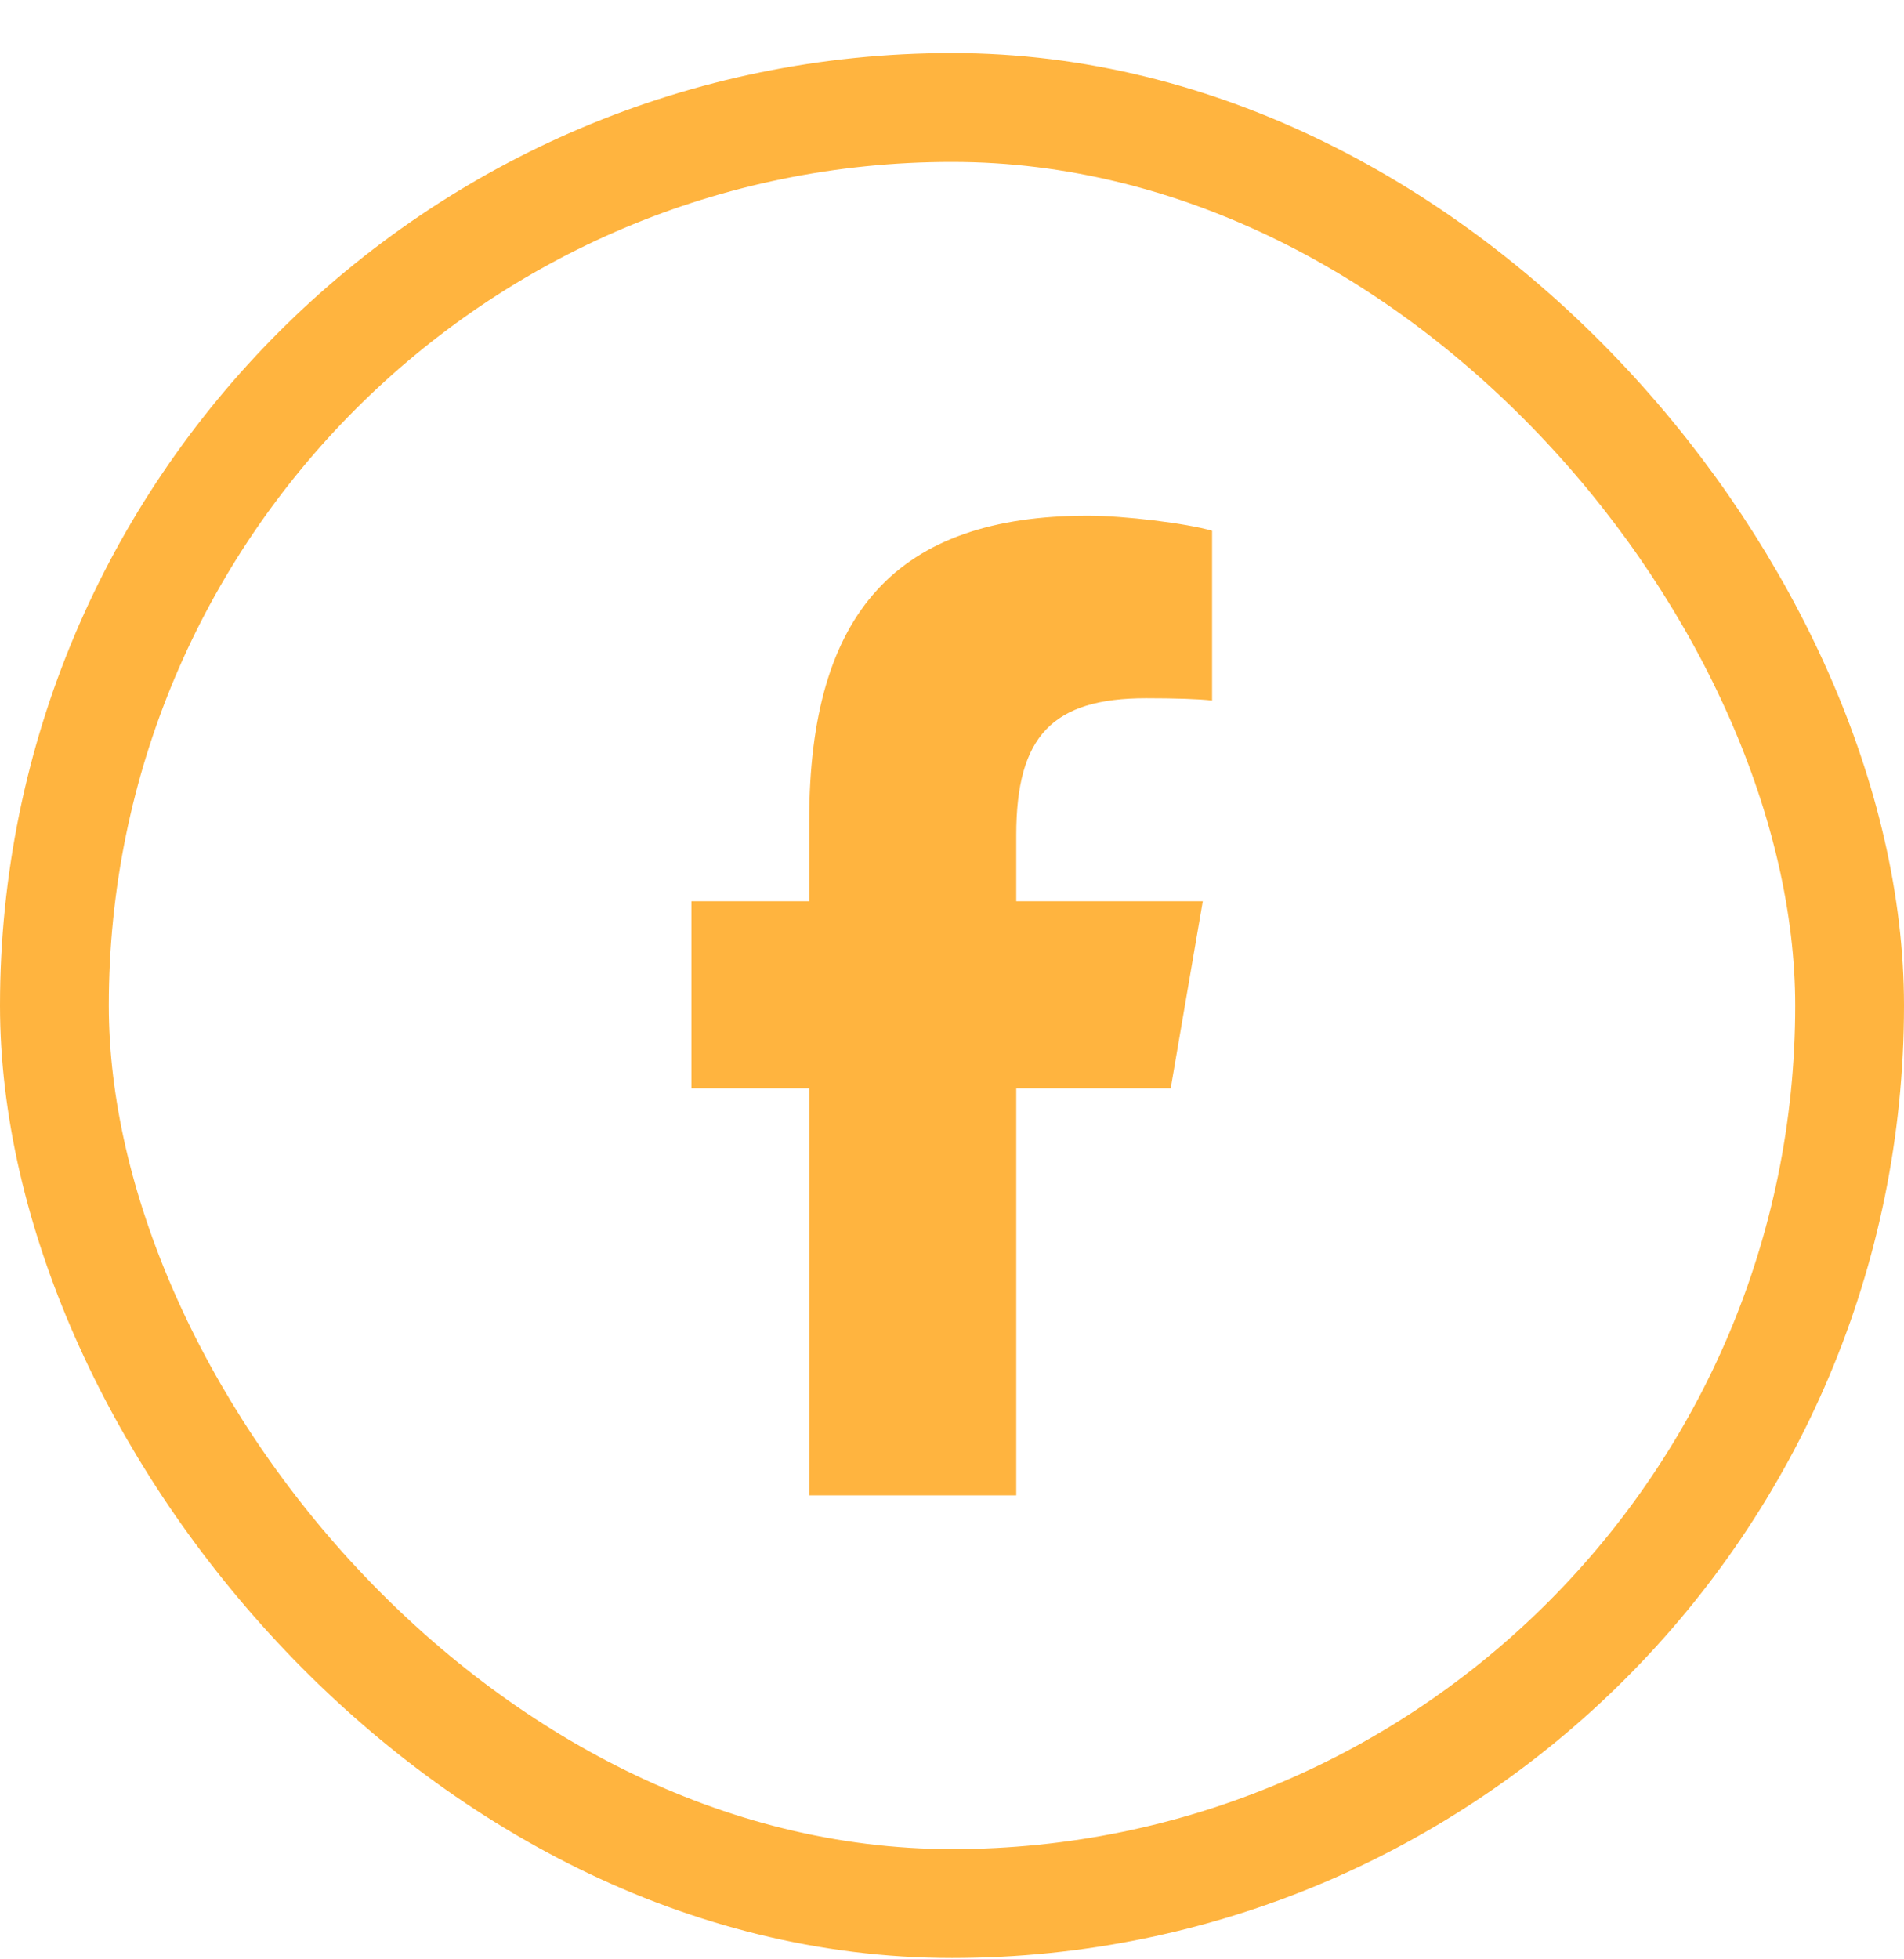 <svg width="35" height="36" viewBox="0 0 35 36" fill="none" xmlns="http://www.w3.org/2000/svg">
<rect x="1" y="1.975" width="33" height="33" rx="16.5" stroke="#FFB43F" stroke-width="2"/>
<g clip-path="url(#clip0_2147_147)">
<path d="M14.875 19.997V27.475H18.681V19.997H21.52L22.11 16.559H18.681V15.342C18.681 13.525 19.347 12.829 21.067 12.829C21.602 12.829 22.032 12.843 22.281 12.871V9.752C21.812 9.615 20.663 9.475 20 9.475C16.493 9.475 14.875 11.25 14.875 15.079V16.559H12.71V19.997H14.875Z" fill="#FFB43F"/>
</g>
<defs>
<clipPath id="clip0_2147_147">
<rect width="10.5" height="18" fill="white" transform="translate(12.25 9.475)"/>
</clipPath>
</defs>
</svg>

